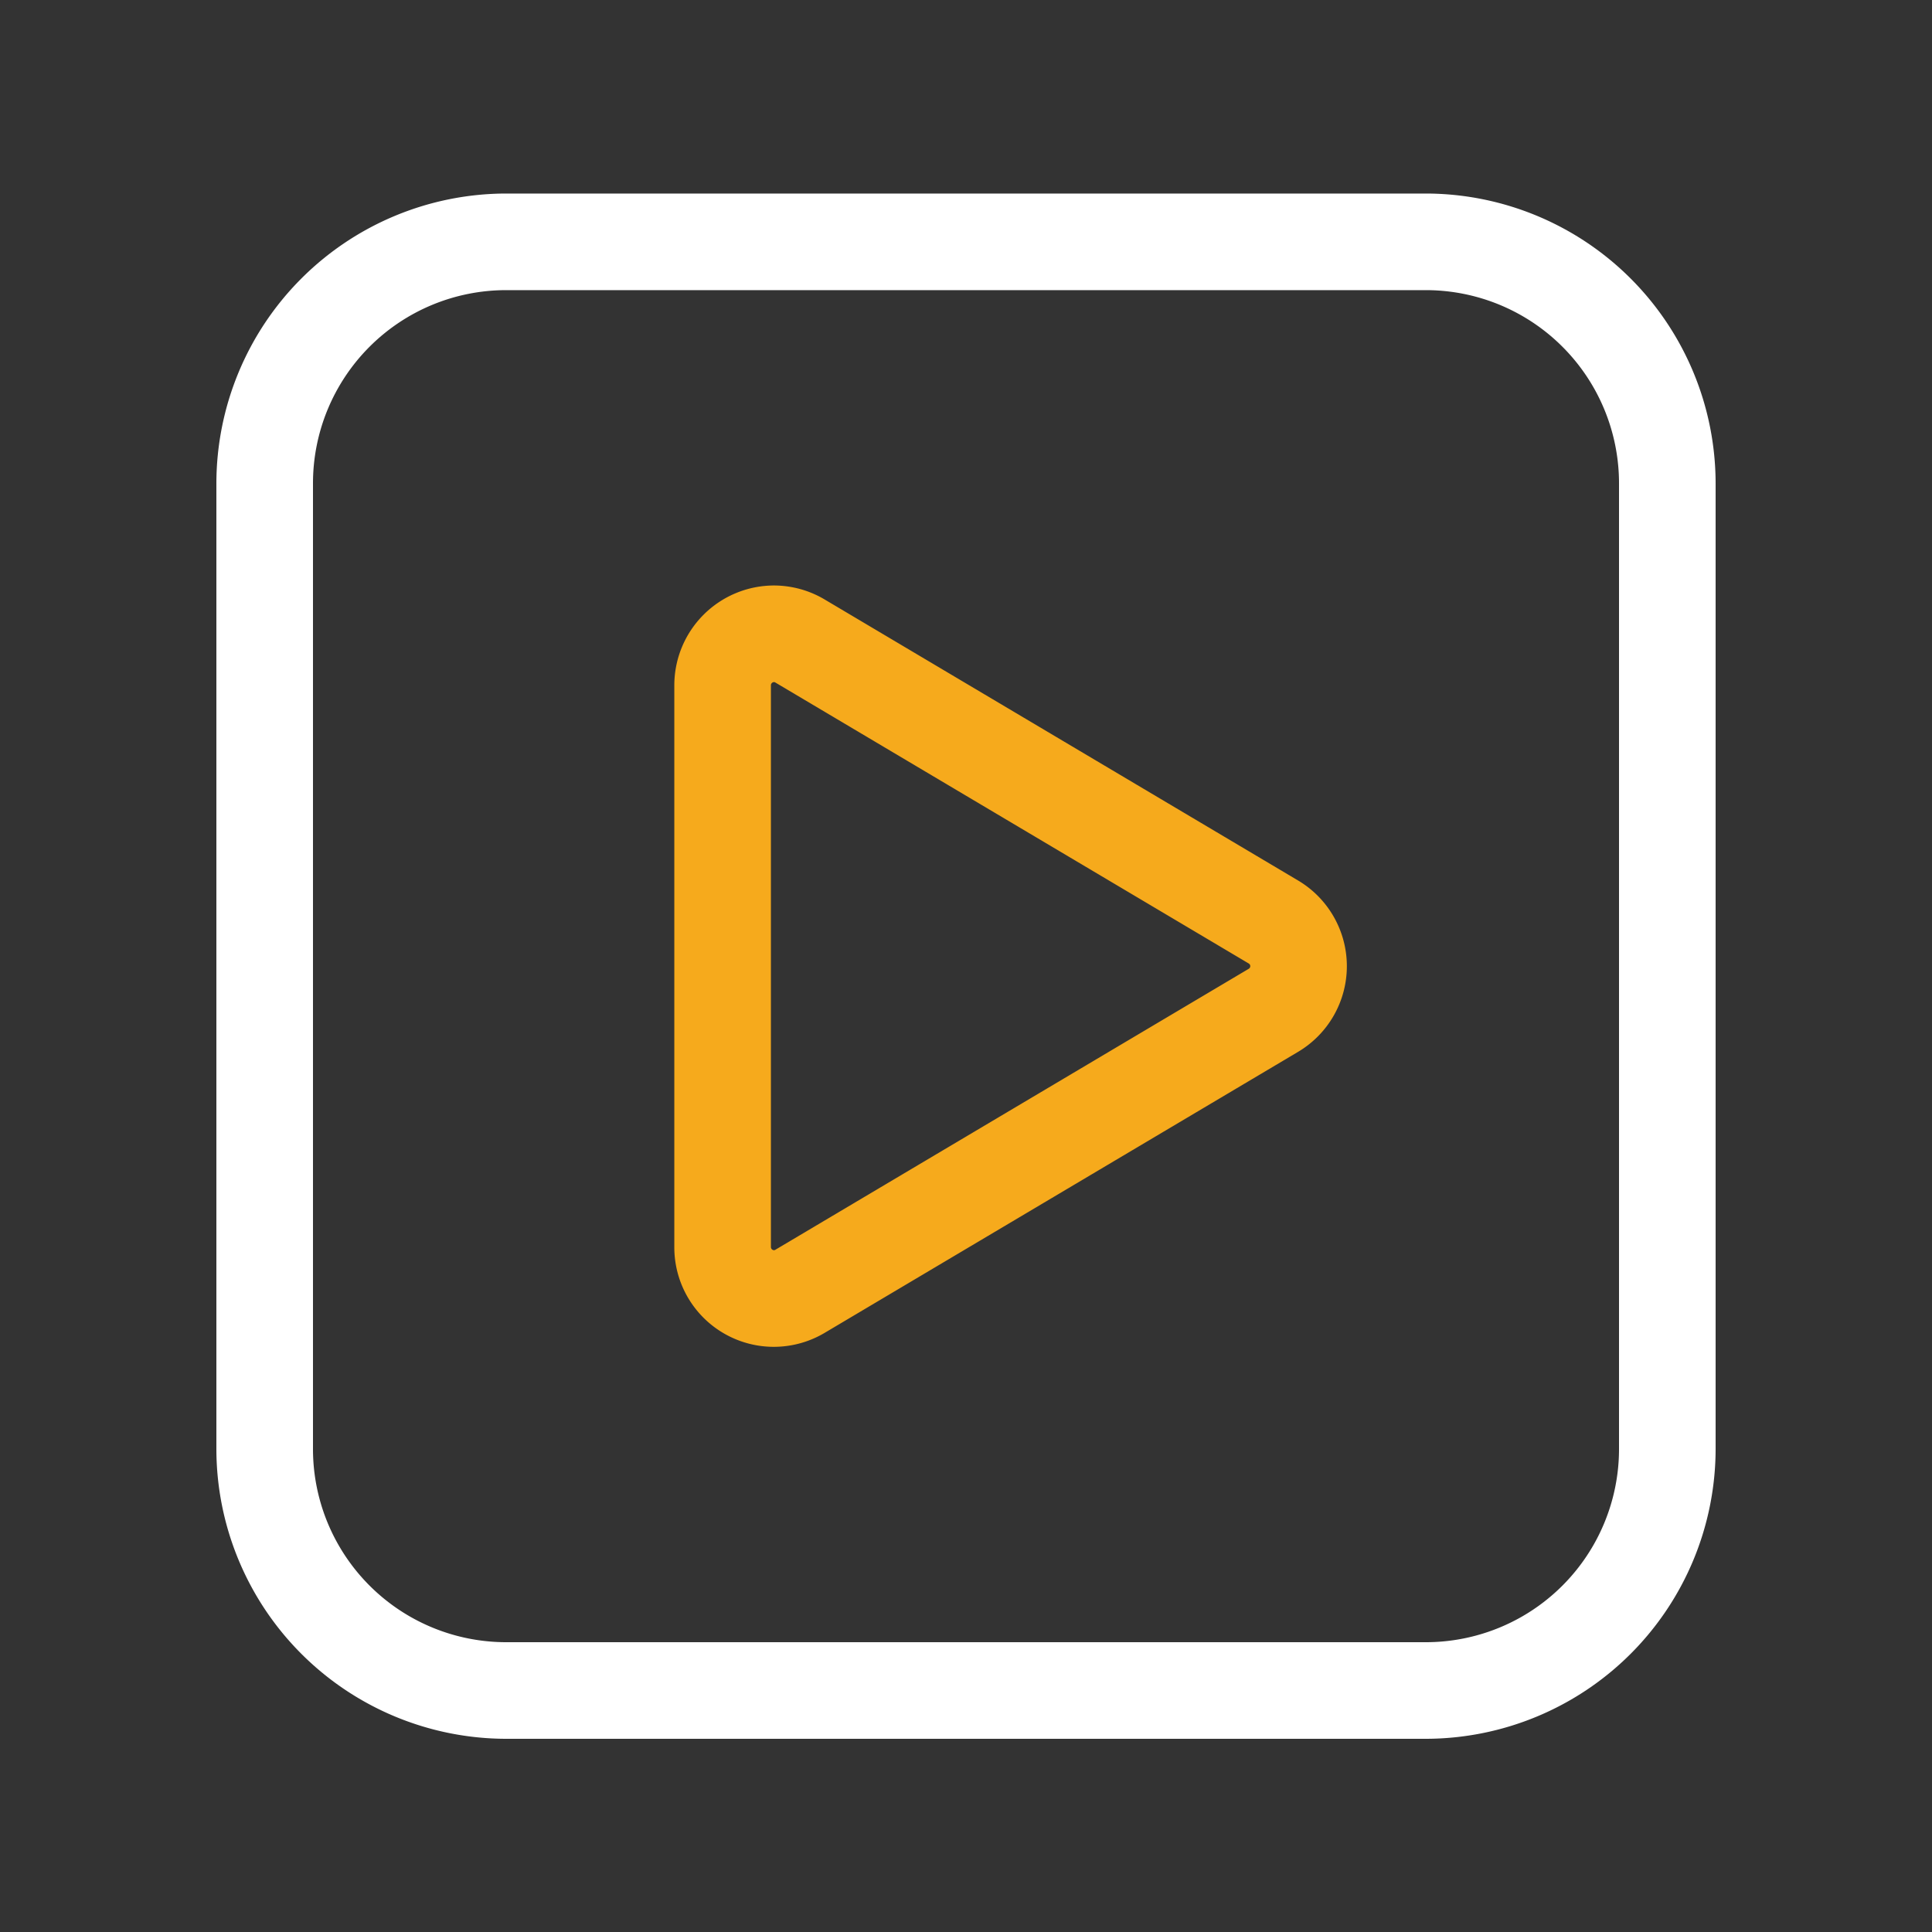 <svg xmlns="http://www.w3.org/2000/svg" width="40" height="40" viewBox="0 0 40 40">
  <rect x="0" y="0" width="40" height="40" fill="#333333" stroke="none"/>
  <g id="visa_form_filling_videos_hover" transform="translate(-2243 -221)">
    <rect id="Rectangle_386" data-name="Rectangle 386" width="40" height="40" transform="translate(2243 221)" fill="none"/>
    <g id="Group_20816" data-name="Group 20816" transform="translate(466.853 -67.667)">
      <path id="Rectangle_306" data-name="Rectangle 306" d="M5-1H24.04a6.007,6.007,0,0,1,6,6V24.993a6.007,6.007,0,0,1-6,6H5a6.007,6.007,0,0,1-6-6V5A6.007,6.007,0,0,1,5-1ZM24.04,28.993a4,4,0,0,0,4-4V5a4,4,0,0,0-4-4H5A4,4,0,0,0,1,5V24.993a4,4,0,0,0,4,4Z" transform="translate(1781.627 293.674)" fill="#fff"/>
      <path id="Path_6125" data-name="Path 6125" d="M1831.367,334.344a2.061,2.061,0,0,1,1.051.291l9.8,5.817a2.063,2.063,0,0,1,0,3.547l-9.8,5.817a2.06,2.06,0,0,1-3.115-1.774V336.409A2.067,2.067,0,0,1,1831.367,334.344Zm0,13.762a.055.055,0,0,0,.03-.01l9.8-5.817a.063.063,0,0,0,0-.108l-9.8-5.817a.055.055,0,0,0-.03-.01.066.066,0,0,0-.064.064v11.633A.066.066,0,0,0,1831.367,348.106Z" transform="translate(-39.195 -33.555)" fill="#f6aa1c"/>
    </g>
  </g>
</svg>
